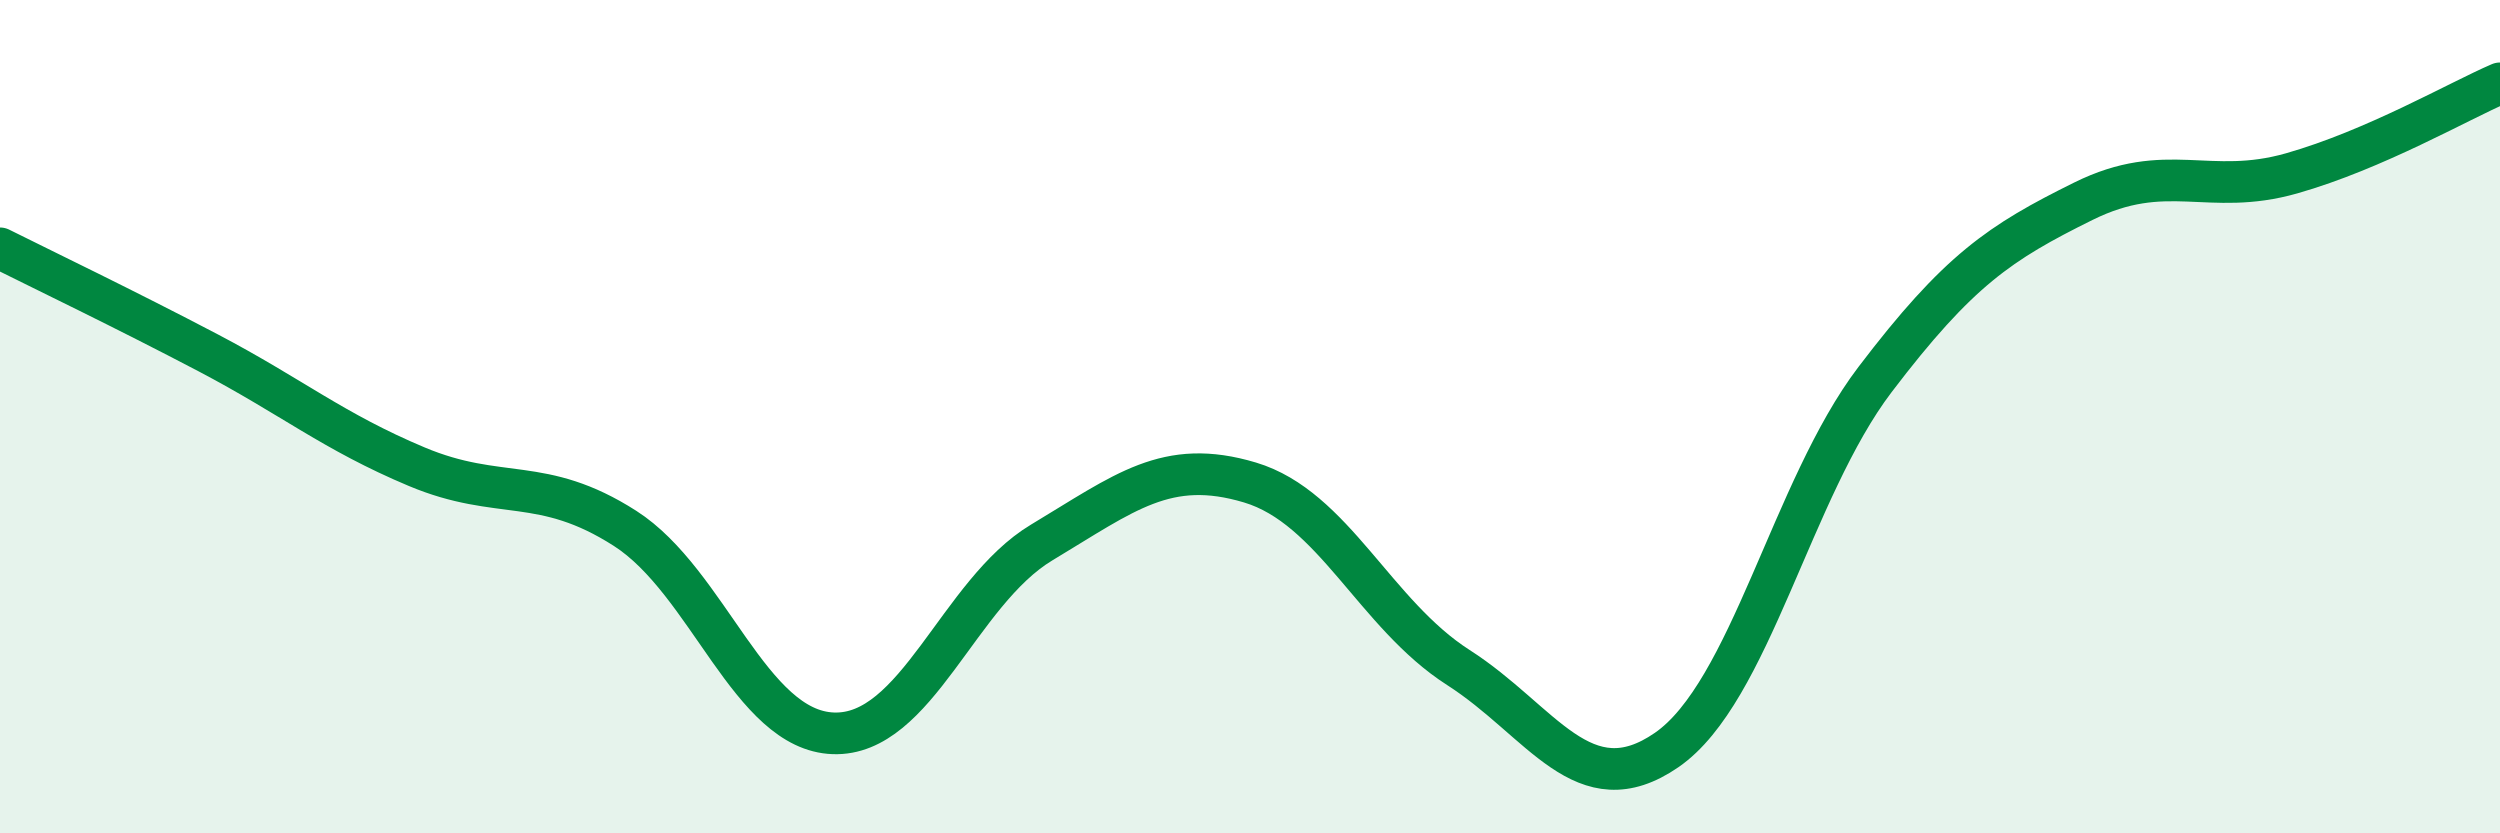 
    <svg width="60" height="20" viewBox="0 0 60 20" xmlns="http://www.w3.org/2000/svg">
      <path
        d="M 0,5.96 C 1,6.46 3,7.42 5,8.47 C 7,9.52 8,10.36 10,11.2 C 12,12.04 13,11.4 15,12.68 C 17,13.96 18,17.53 20,17.6 C 22,17.67 23,14.22 25,13.02 C 27,11.82 28,10.98 30,11.58 C 32,12.18 33,14.74 35,16.02 C 37,17.3 38,19.38 40,18 C 42,16.62 43,11.74 45,9.11 C 47,6.48 48,5.82 50,4.83 C 52,3.84 53,4.73 55,4.16 C 57,3.59 59,2.43 60,2L60 20L0 20Z"
        fill="#008740"
        opacity="0.1"
        stroke-linecap="round"
        stroke-linejoin="round"
      />
      <path
        d="M 0,5.96 C 1,6.46 3,7.42 5,8.47 C 7,9.52 8,10.36 10,11.2 C 12,12.04 13,11.4 15,12.68 C 17,13.96 18,17.53 20,17.6 C 22,17.67 23,14.22 25,13.02 C 27,11.82 28,10.98 30,11.58 C 32,12.18 33,14.74 35,16.02 C 37,17.3 38,19.38 40,18 C 42,16.62 43,11.74 45,9.11 C 47,6.48 48,5.82 50,4.83 C 52,3.84 53,4.73 55,4.16 C 57,3.59 59,2.43 60,2"
        stroke="#008740"
        stroke-width="1"
        fill="none"
        stroke-linecap="round"
        stroke-linejoin="round"
      />
    </svg>
  